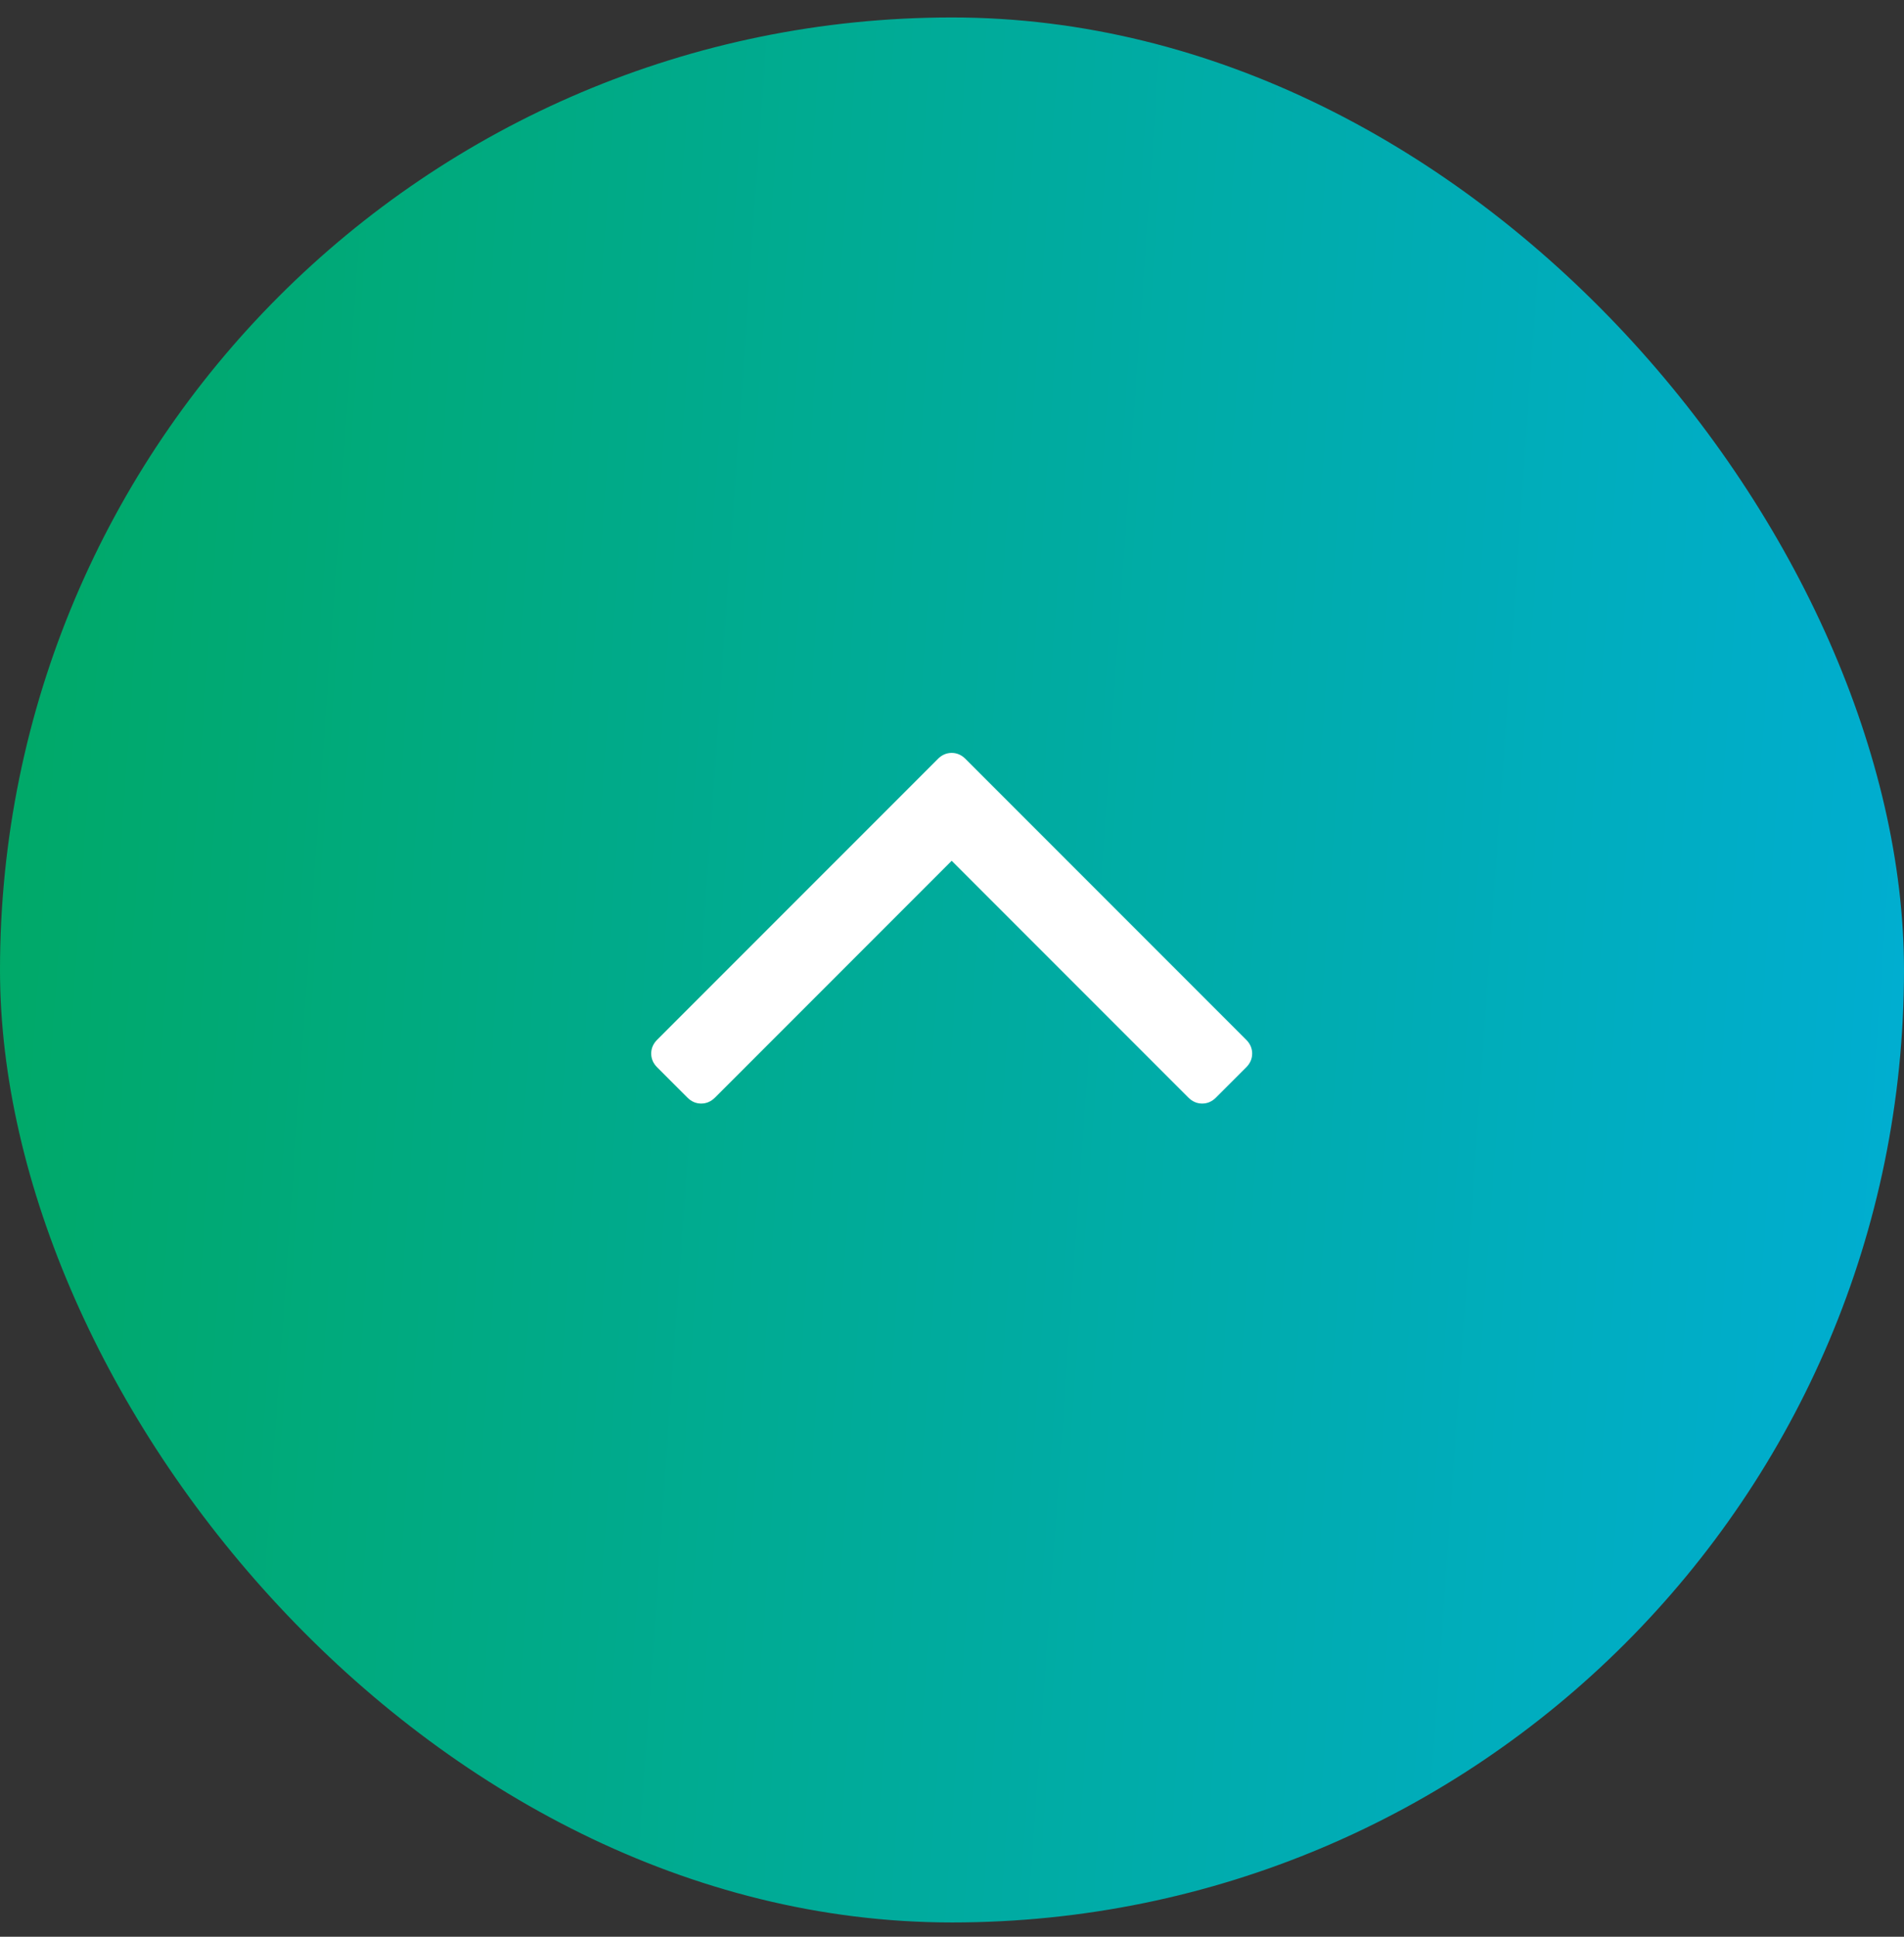 <svg width="60" height="61" viewBox="0 0 60 61" fill="none" xmlns="http://www.w3.org/2000/svg">
<rect x="0" y="0" width="60" height="61" fill="#333333" stroke="none"/>
<rect y="0.55" width="60" height="60" rx="30" fill="url(#paint0_linear_126_862)"/>
<path d="M39.269 32.746C39.396 32.873 39.459 33.018 39.459 33.183C39.459 33.347 39.396 33.493 39.269 33.619L38.32 34.568C38.194 34.695 38.048 34.758 37.884 34.758C37.719 34.758 37.574 34.695 37.447 34.568L29.99 27.111L22.533 34.568C22.406 34.695 22.261 34.758 22.096 34.758C21.932 34.758 21.786 34.695 21.66 34.568L20.711 33.619C20.584 33.493 20.521 33.347 20.521 33.183C20.521 33.018 20.584 32.873 20.711 32.746L29.554 23.904C29.68 23.777 29.826 23.714 29.99 23.714C30.154 23.714 30.3 23.777 30.426 23.904L39.269 32.746Z" fill="white"/>
<defs>
<linearGradient id="paint0_linear_126_862" x1="-5.031" y1="-24.45" x2="81.352" y2="-18.359" gradientUnits="userSpaceOnUse">
<stop stop-color="#00A859"/>
<stop offset="1" stop-color="#00AFEF"/>
</linearGradient>
</defs>
</svg>
